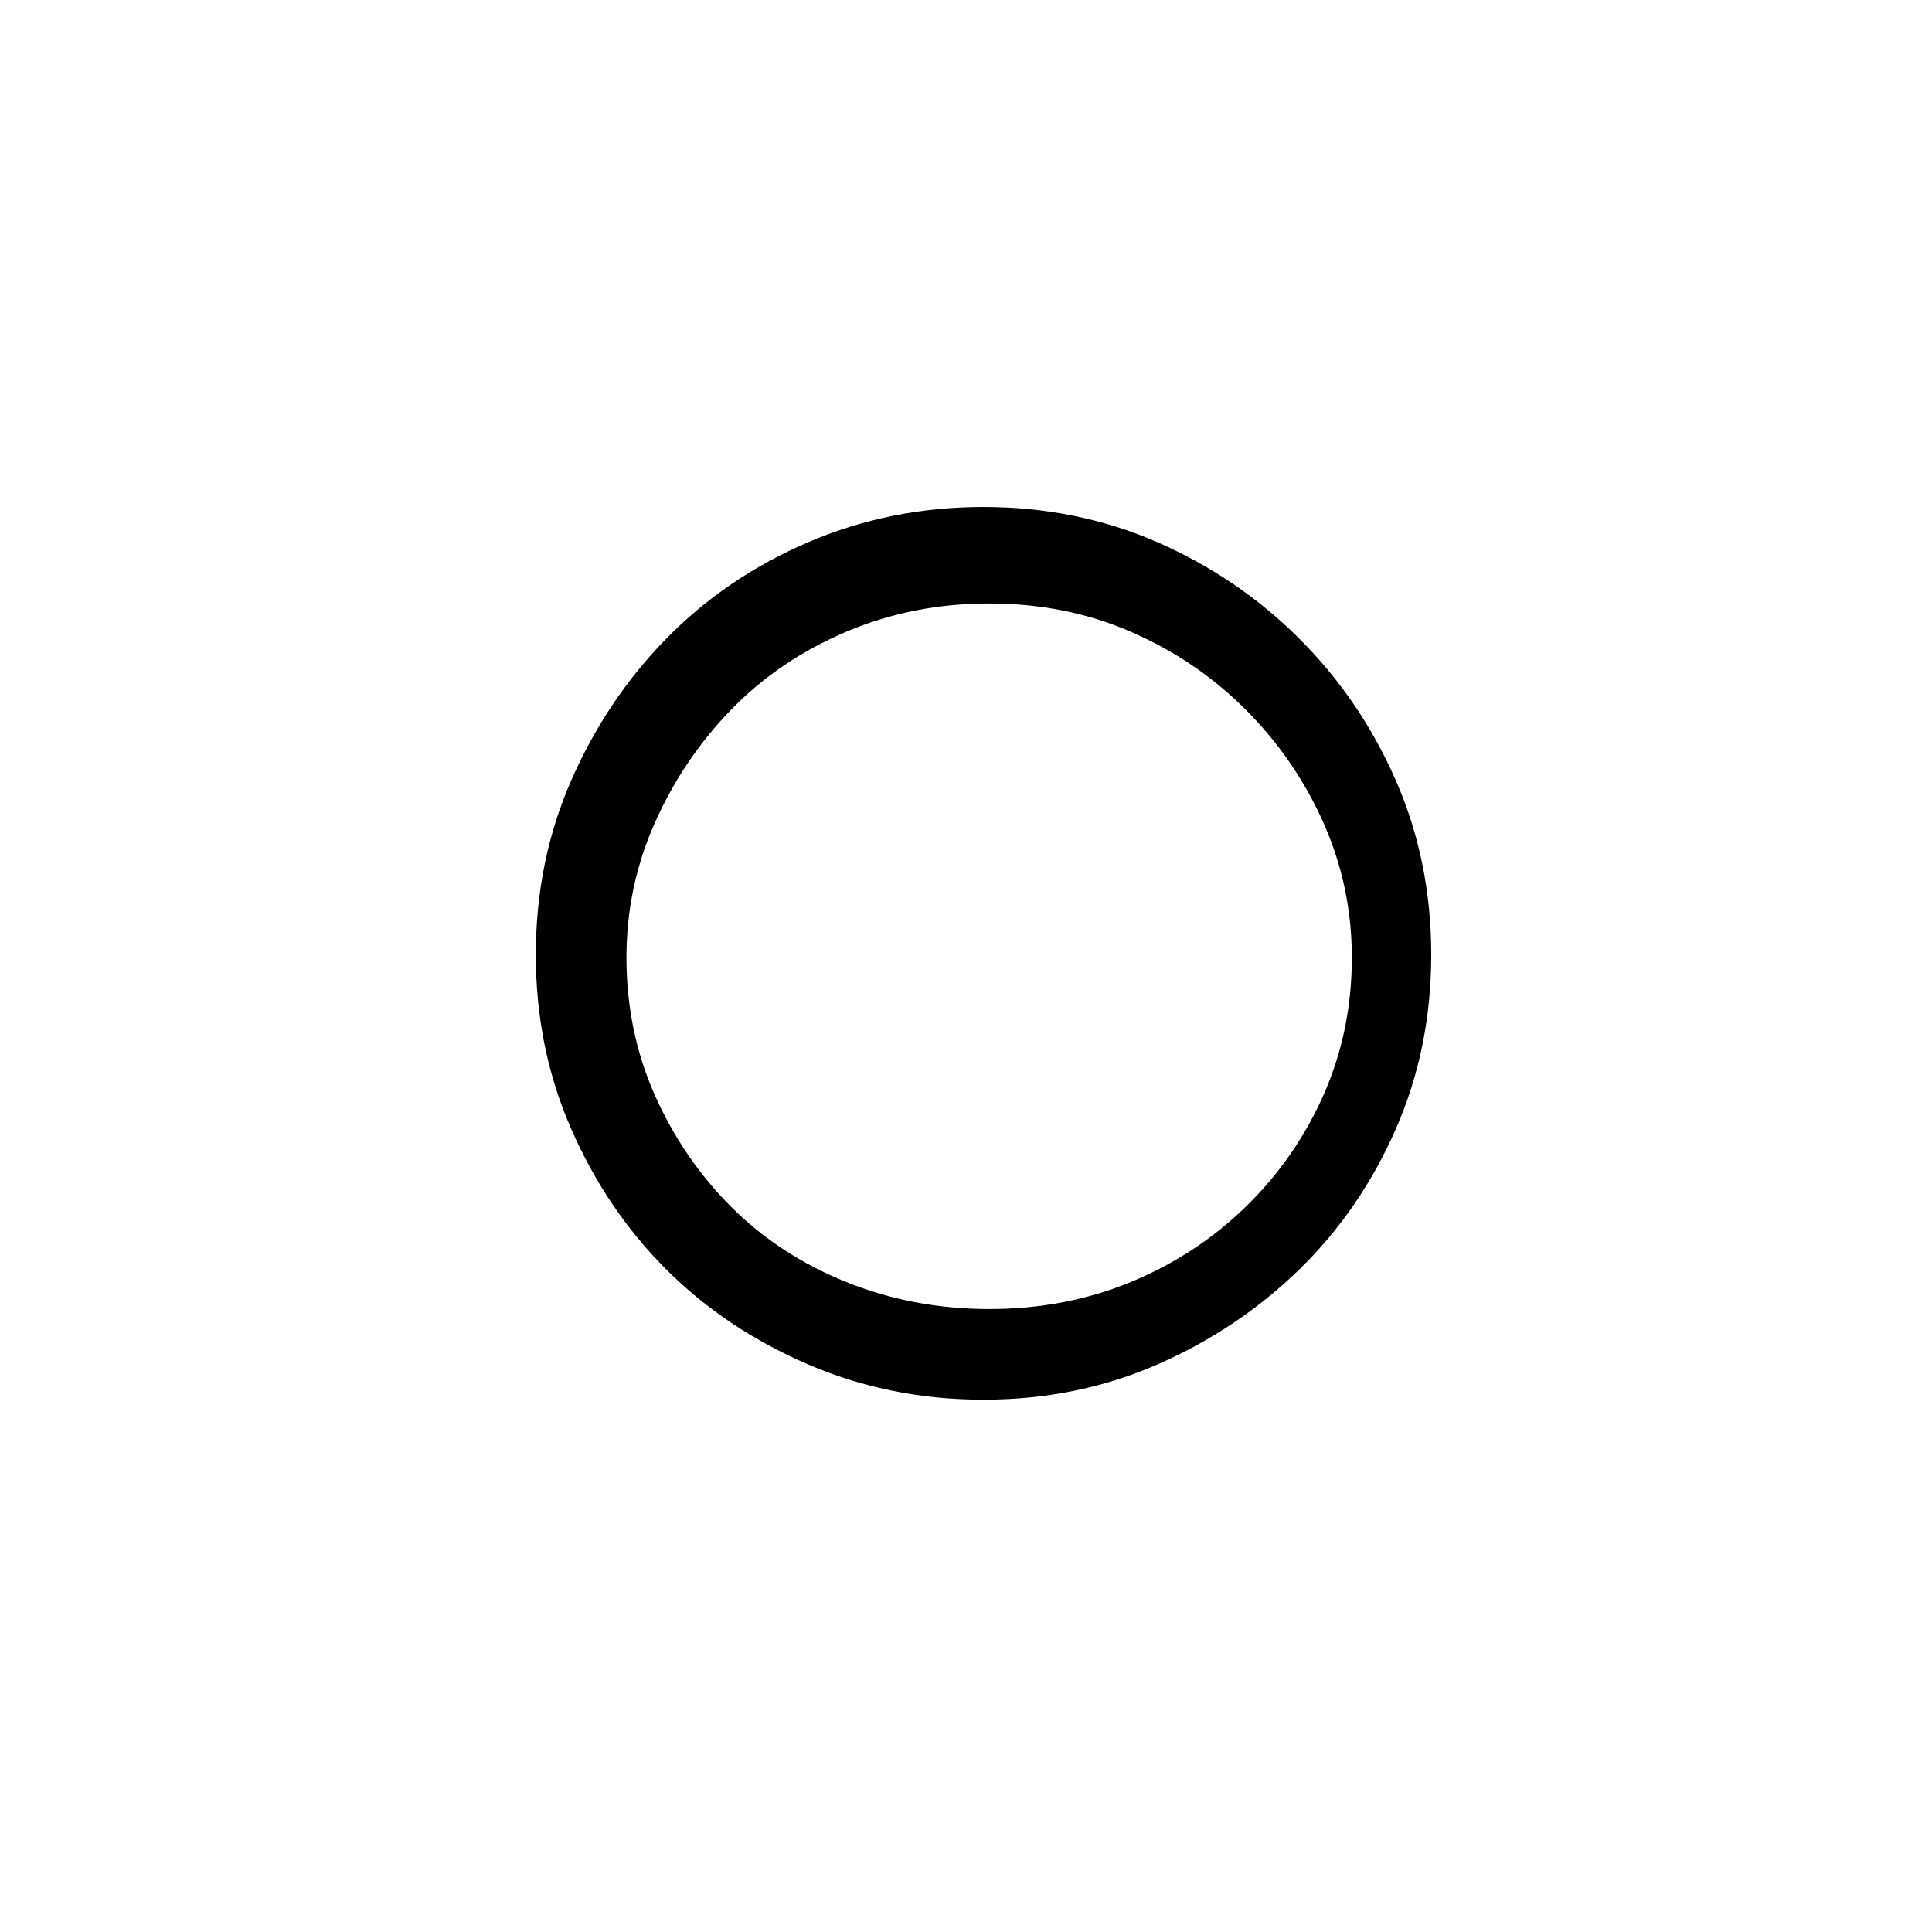 <?xml version="1.0" encoding="UTF-8" standalone="no"?>
<svg
   width="1800"
   height="1800"
   id="svg1472"
   sodipodi:version="0.32"
   inkscape:version="1.2.2 (732a01da63, 2022-12-09)"
   sodipodi:docname="US11Aa1VAR.svg"
   version="1.0"
   xmlns:inkscape="http://www.inkscape.org/namespaces/inkscape"
   xmlns:sodipodi="http://sodipodi.sourceforge.net/DTD/sodipodi-0.dtd"
   xmlns="http://www.w3.org/2000/svg"
   xmlns:svg="http://www.w3.org/2000/svg"
   xmlns:rdf="http://www.w3.org/1999/02/22-rdf-syntax-ns#"
   xmlns:cc="http://creativecommons.org/ns#"
   xmlns:dc="http://purl.org/dc/elements/1.1/">
  <defs
     id="defs1477" />
  <sodipodi:namedview
     inkscape:window-height="1027"
     inkscape:window-width="1920"
     inkscape:pageshadow="2"
     inkscape:pageopacity="0.0"
     borderopacity="1.0"
     bordercolor="#666666"
     pagecolor="#ffffff"
     id="base"
     inkscape:zoom="0.3559053"
     inkscape:cx="1239.0937"
     inkscape:cy="963.73951"
     inkscape:window-x="1912"
     inkscape:window-y="-8"
     inkscape:current-layer="svg1472"
     inkscape:showpageshadow="2"
     inkscape:pagecheckerboard="0"
     inkscape:deskcolor="#d1d1d1"
     inkscape:document-units="pt"
     showgrid="false"
     inkscape:window-maximized="1" />
  <path
     id="path1474"
     style="fill:#000000;stroke:none;stroke-width:99.404"
     d="m 916.229,472.339 c -58.082,0 -112.624,11.004 -163.665,33.005 -51.041,22.001 -95.058,52.049 -132.02,89.89 -36.961,37.841 -66.336,81.664 -88.337,131.825 -22.001,50.161 -33.005,104.419 -33.005,162.501 0,58.082 11.004,112.145 33.005,162.307 22.001,50.161 51.376,93.699 88.337,130.66 36.961,36.961 80.978,66.53 132.02,88.531 51.041,22.001 105.584,33.005 163.665,33.005 58.082,0 112.339,-11.004 162.501,-33.005 50.161,-22.001 94.178,-51.57 132.019,-88.531 37.841,-36.961 67.695,-80.499 89.696,-130.66 22.001,-50.162 33.005,-104.225 33.005,-162.307 0,-58.082 -11.004,-112.339 -33.005,-162.501 -22.001,-50.161 -51.855,-93.984 -89.696,-131.825 C 1172.908,557.393 1128.891,527.345 1078.73,505.344 1028.568,483.344 974.311,472.339 916.229,472.339 Z m 5.436,89.89 c 47.521,0 91.538,8.803 132.02,26.404 40.481,17.601 75.98,41.616 106.78,72.417 30.801,30.801 55.01,66.015 72.611,105.616 17.6,39.601 26.404,81.417 26.404,125.419 0,45.761 -8.803,88.535 -26.404,128.137 -17.601,39.601 -41.81,74.336 -72.611,104.257 -30.801,29.921 -66.299,53.172 -106.78,69.893 -40.481,16.721 -84.498,25.239 -132.02,25.239 -47.521,0 -92.017,-8.518 -133.379,-25.239 -41.361,-16.721 -77.054,-39.972 -106.975,-69.893 -29.921,-29.921 -53.651,-64.656 -71.252,-104.257 -17.601,-39.601 -26.404,-82.375 -26.404,-128.137 0,-44.001 8.803,-85.817 26.404,-125.419 17.6,-39.601 41.331,-74.815 71.252,-105.616 29.921,-30.801 65.613,-54.816 106.975,-72.417 41.361,-17.601 85.857,-26.404 133.379,-26.404 z"
     sodipodi:nodetypes="ssscsssssssssssssssssscsssssssscss" />
</svg>
